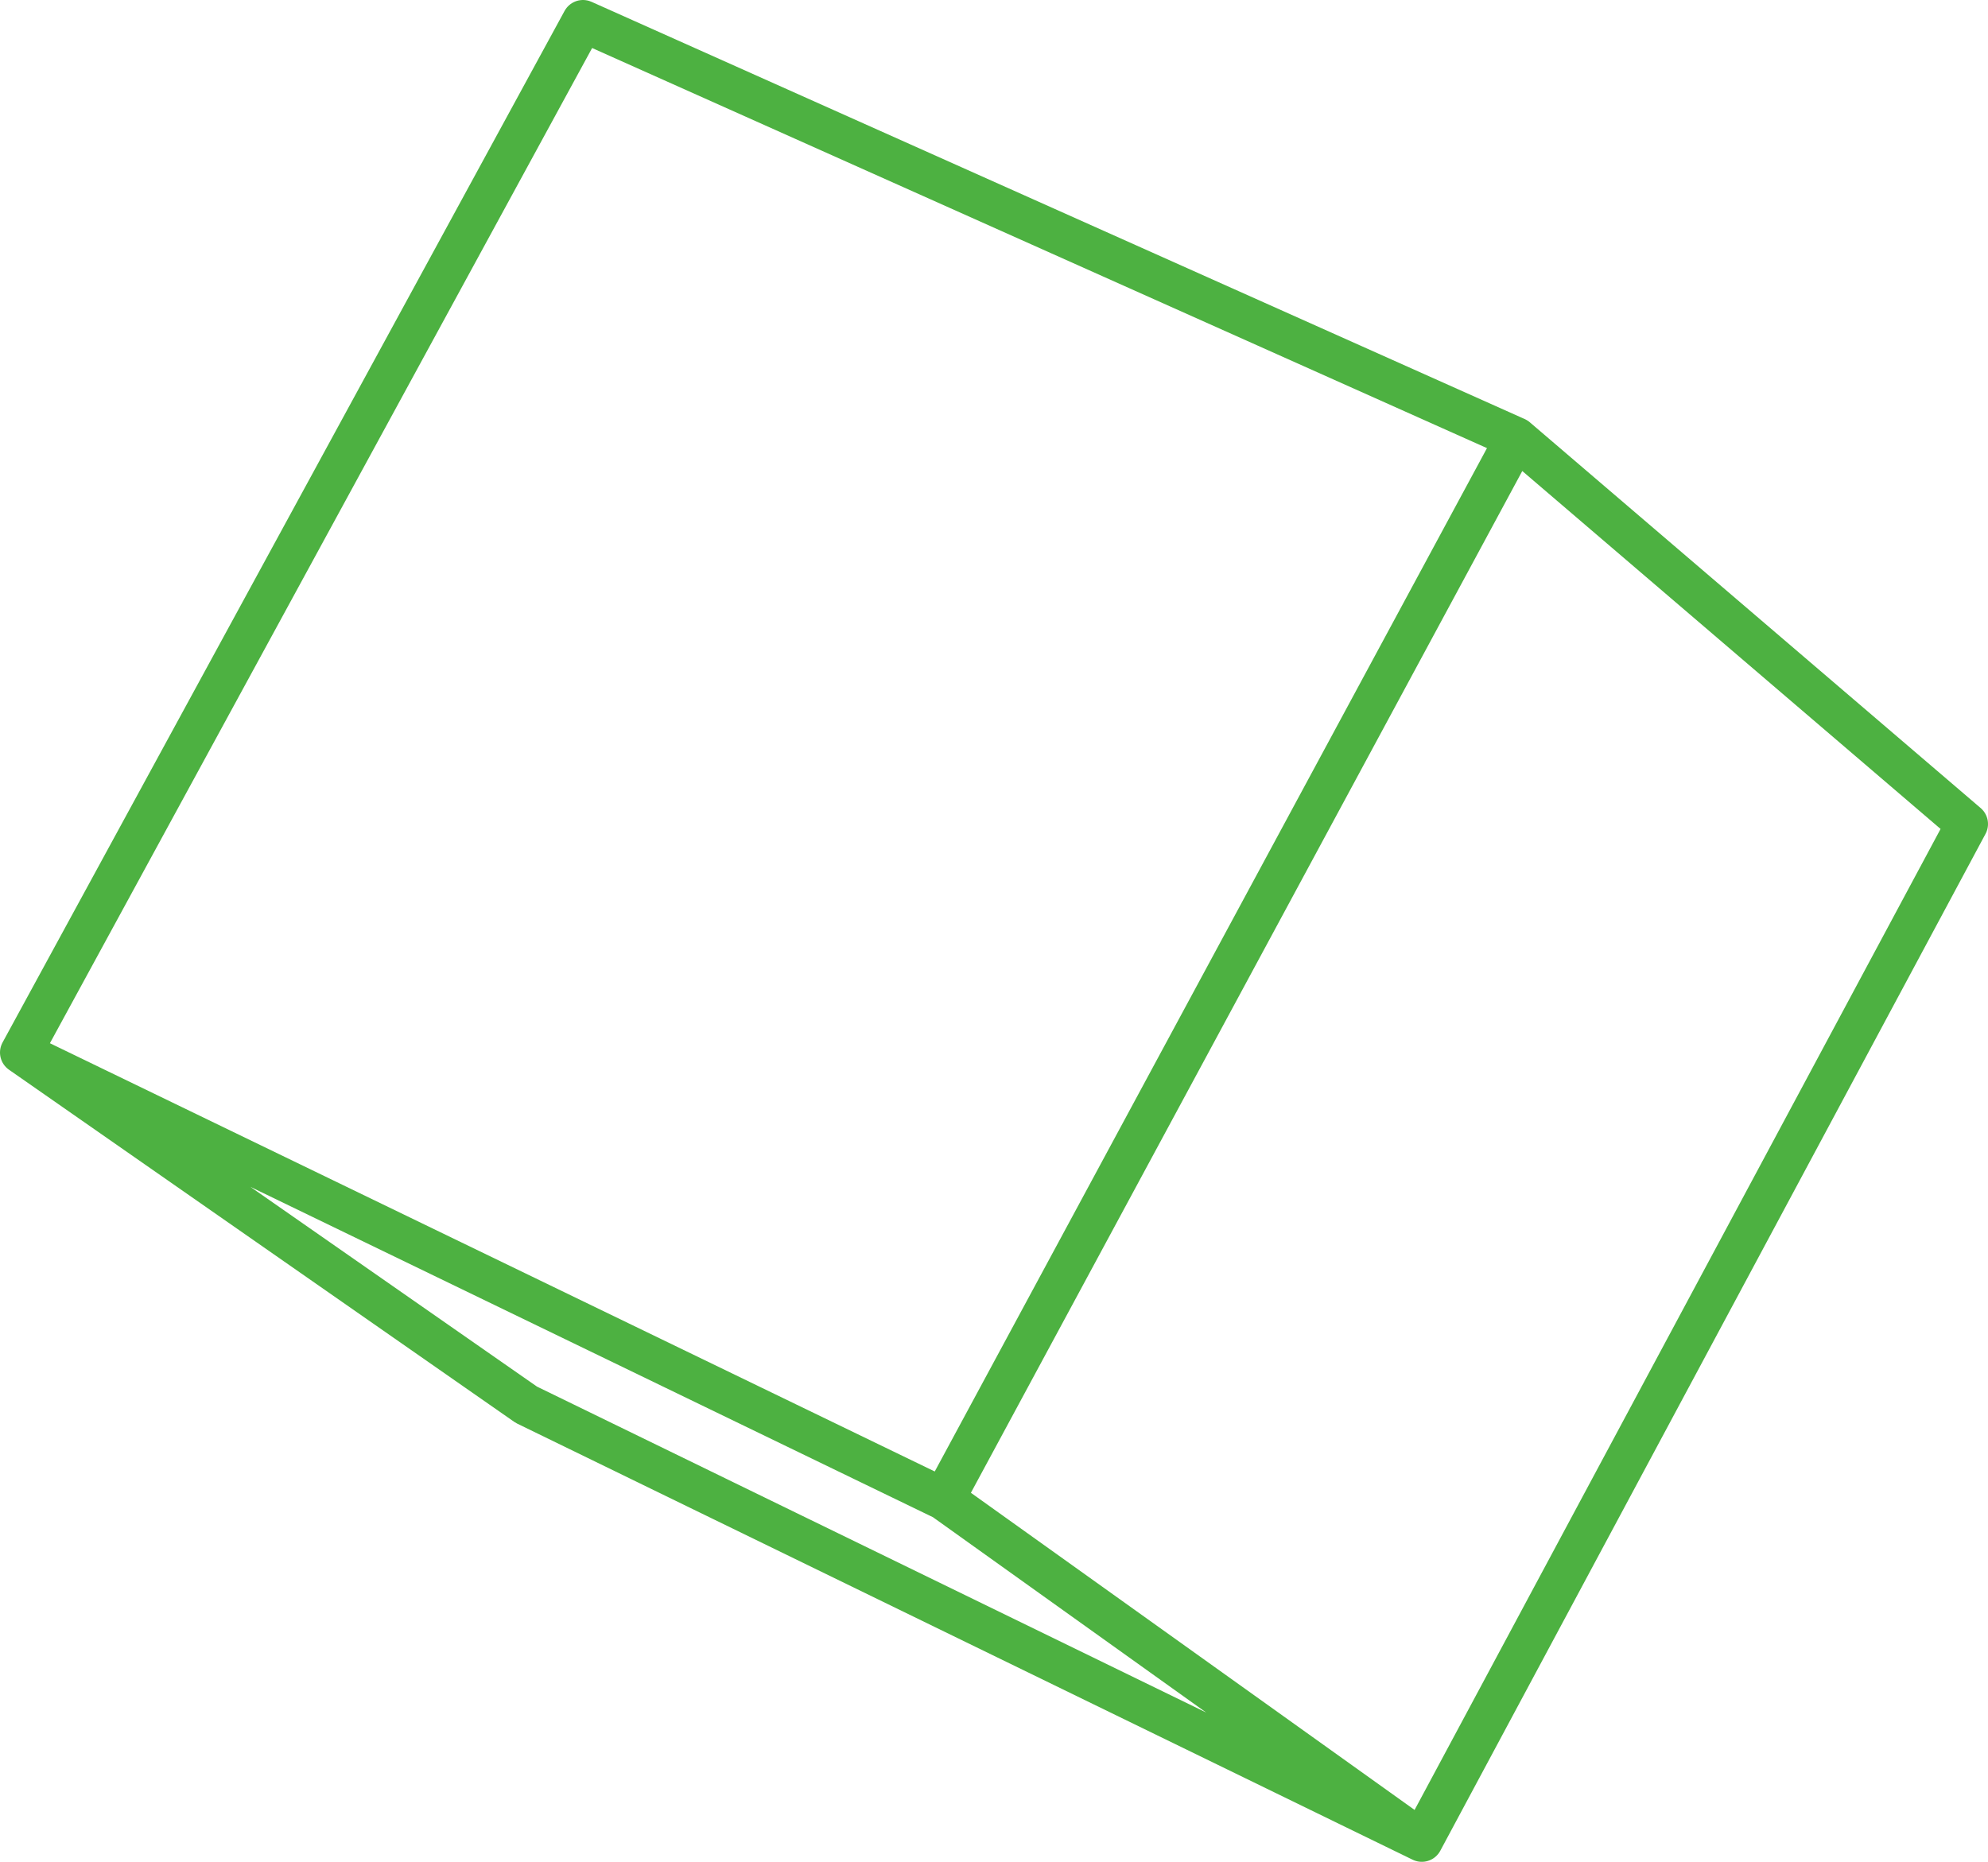 <?xml version="1.0" encoding="UTF-8" standalone="no"?>
<svg xmlns:xlink="http://www.w3.org/1999/xlink" height="44.4px" width="47.4px" xmlns="http://www.w3.org/2000/svg">
  <g transform="matrix(1.0, 0.0, 0.0, 1.0, 23.7, 22.2)">
    <path d="M23.2 -2.55 L10.2 21.7 -11.15 11.3 -23.2 2.9 -9.8 -21.7 12.45 -11.75 23.2 -2.55 M-23.2 2.9 L-1.2 13.55 12.45 -11.75 M10.2 21.7 L-1.2 13.55" fill="none" stroke="#4db141" stroke-linecap="round" stroke-linejoin="round" stroke-width="1.0"/>
  </g>
</svg>
